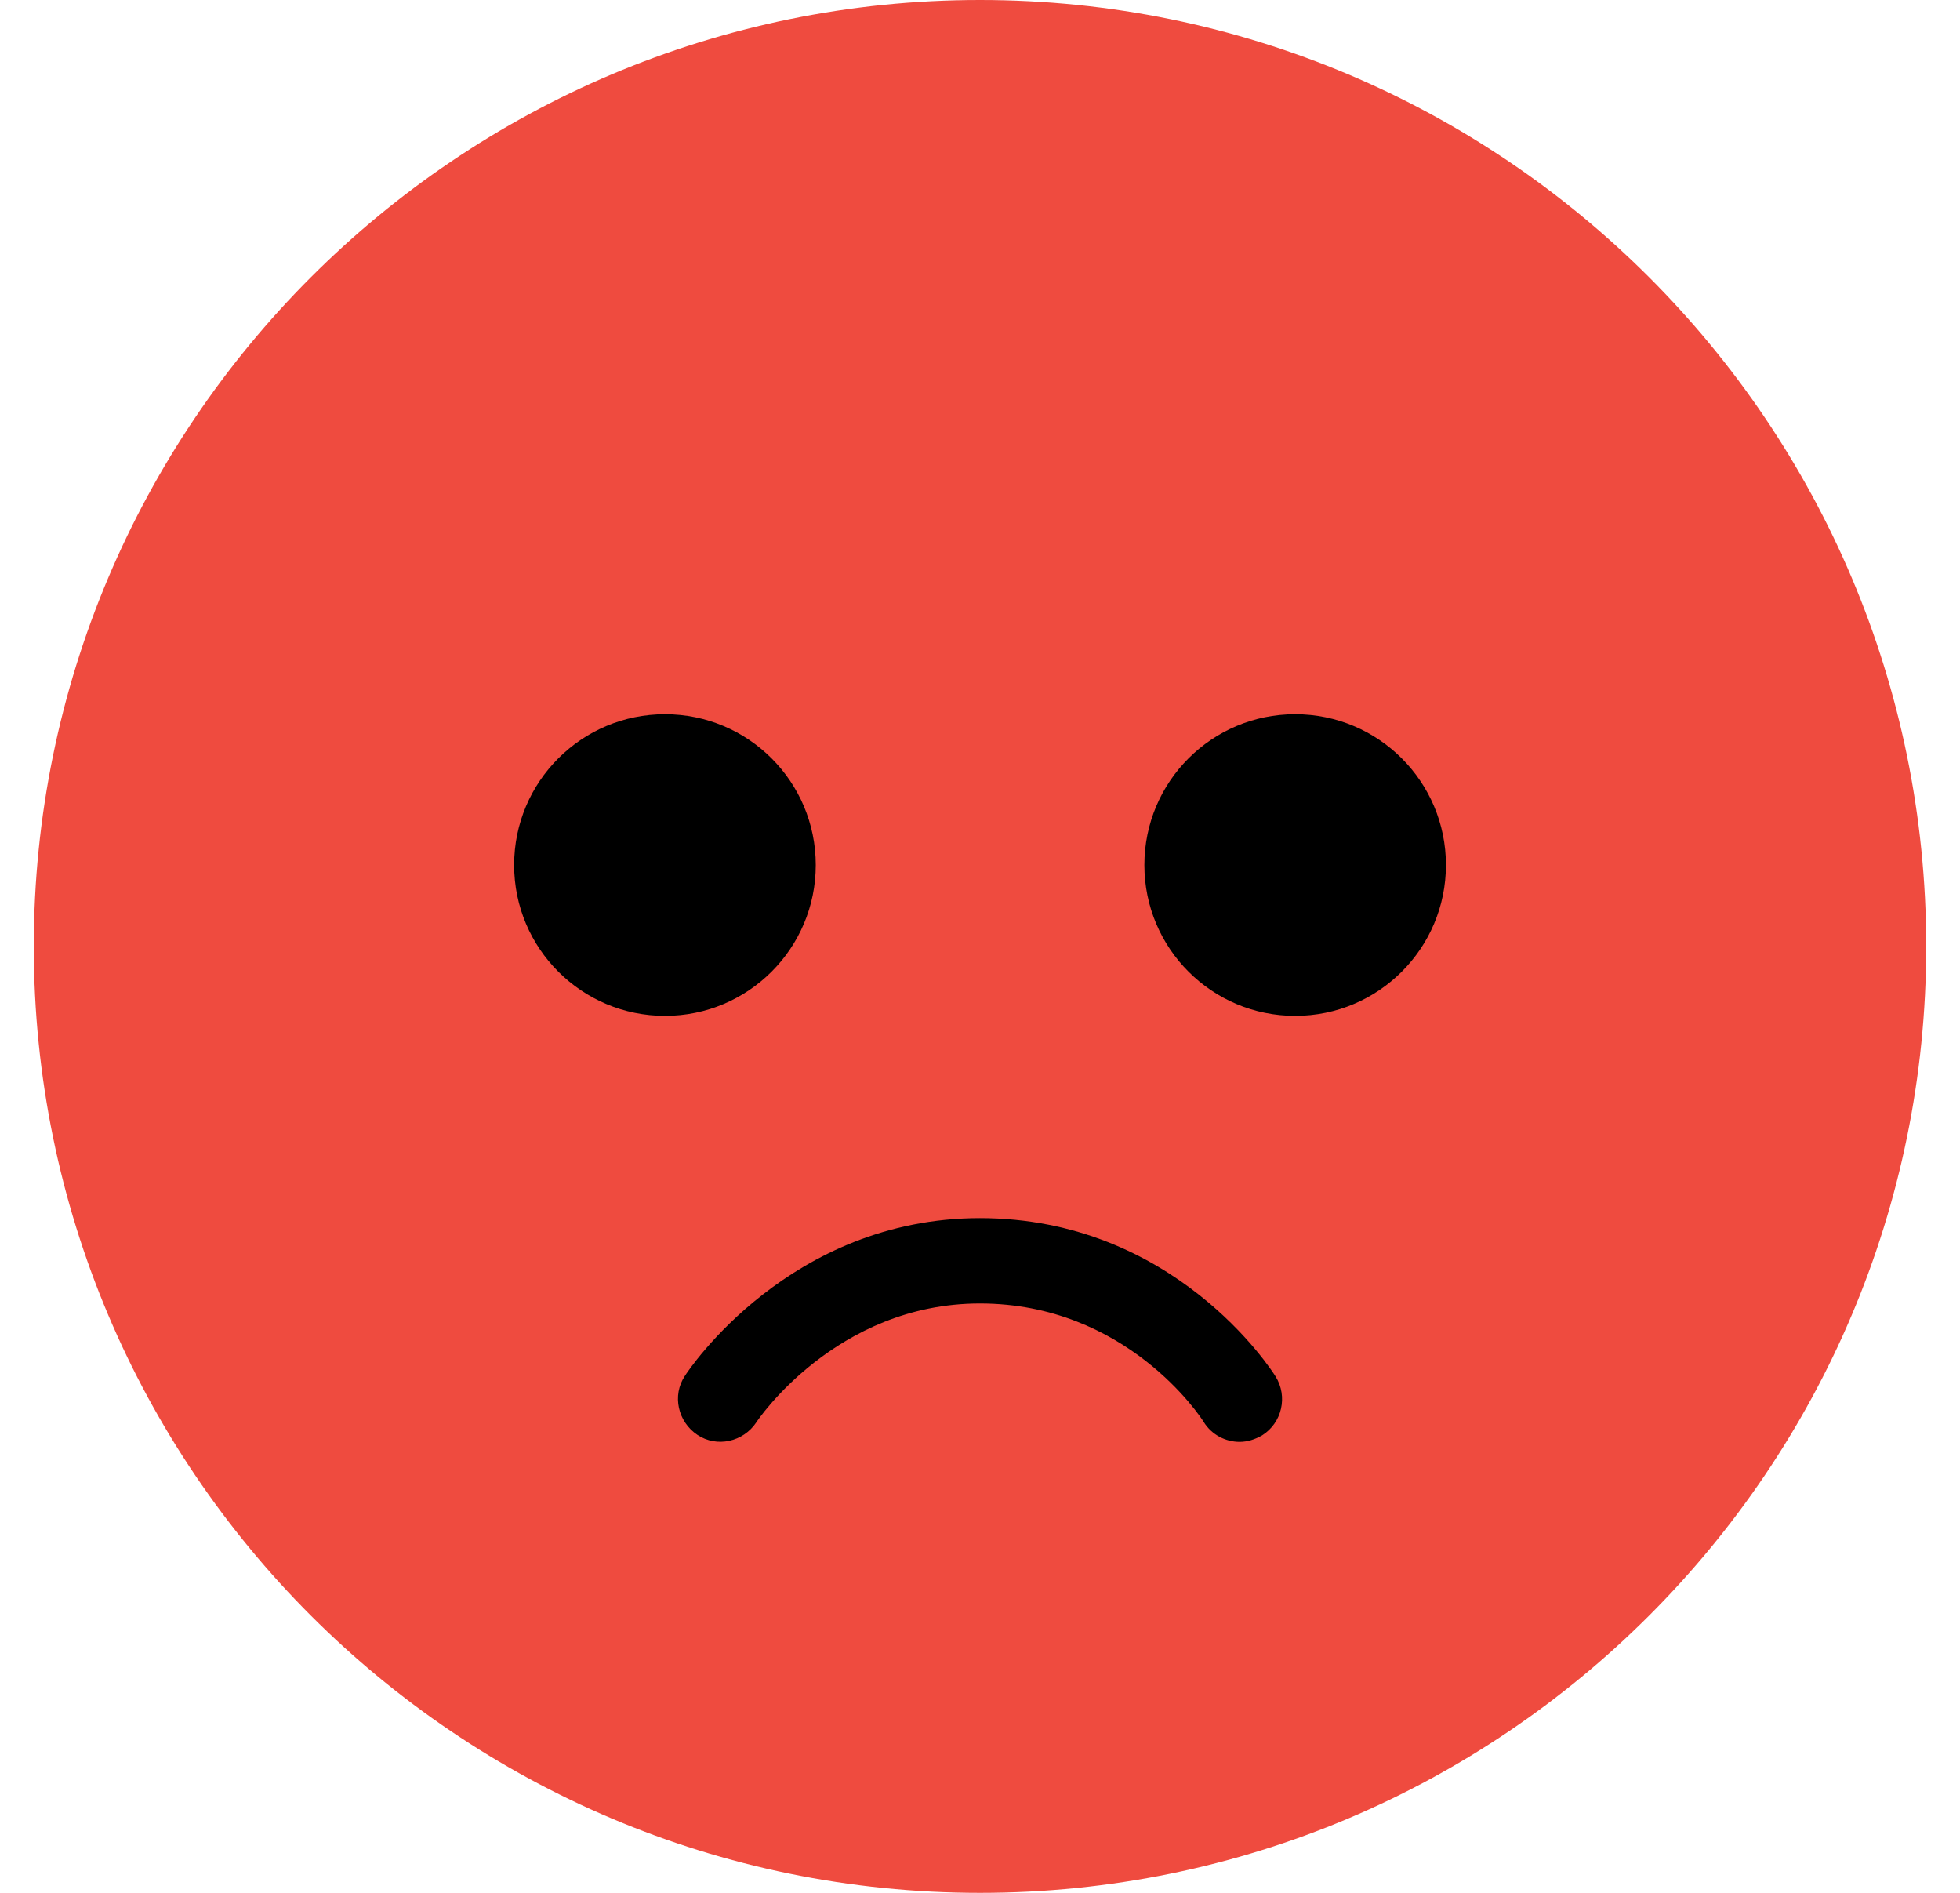 <svg width="29" height="28" viewBox="0 0 29 28" fill="none" xmlns="http://www.w3.org/2000/svg">
<path d="M14.5 28C22.232 28 28.5 21.732 28.5 14C28.5 6.268 22.232 0 14.5 0C6.768 0 0.5 6.268 0.5 14C0.5 21.732 6.768 28 14.5 28Z" fill="#EF4B3F"/>
<path d="M9.839 15.027C11.071 15.027 12.07 14.028 12.07 12.796C12.07 11.563 11.071 10.565 9.839 10.565C8.606 10.565 7.607 11.563 7.607 12.796C7.607 14.028 8.606 15.027 9.839 15.027Z" fill="black"/>
<path d="M19.163 15.027C20.395 15.027 21.394 14.028 21.394 12.796C21.394 11.563 20.395 10.565 19.163 10.565C17.93 10.565 16.932 11.563 16.932 12.796C16.932 14.028 17.93 15.027 19.163 15.027Z" fill="black"/>
<path d="M18.341 21.329C18.134 21.329 17.927 21.225 17.809 21.033C17.765 20.959 16.664 19.282 14.499 19.282C12.364 19.282 11.197 21.026 11.19 21.041C10.998 21.329 10.606 21.418 10.318 21.225C10.03 21.033 9.941 20.642 10.133 20.354C10.192 20.258 11.692 18.019 14.499 18.019C17.373 18.019 18.814 20.265 18.873 20.361C19.058 20.657 18.969 21.048 18.674 21.233C18.57 21.292 18.459 21.329 18.341 21.329Z" fill="black"/>
</svg>
